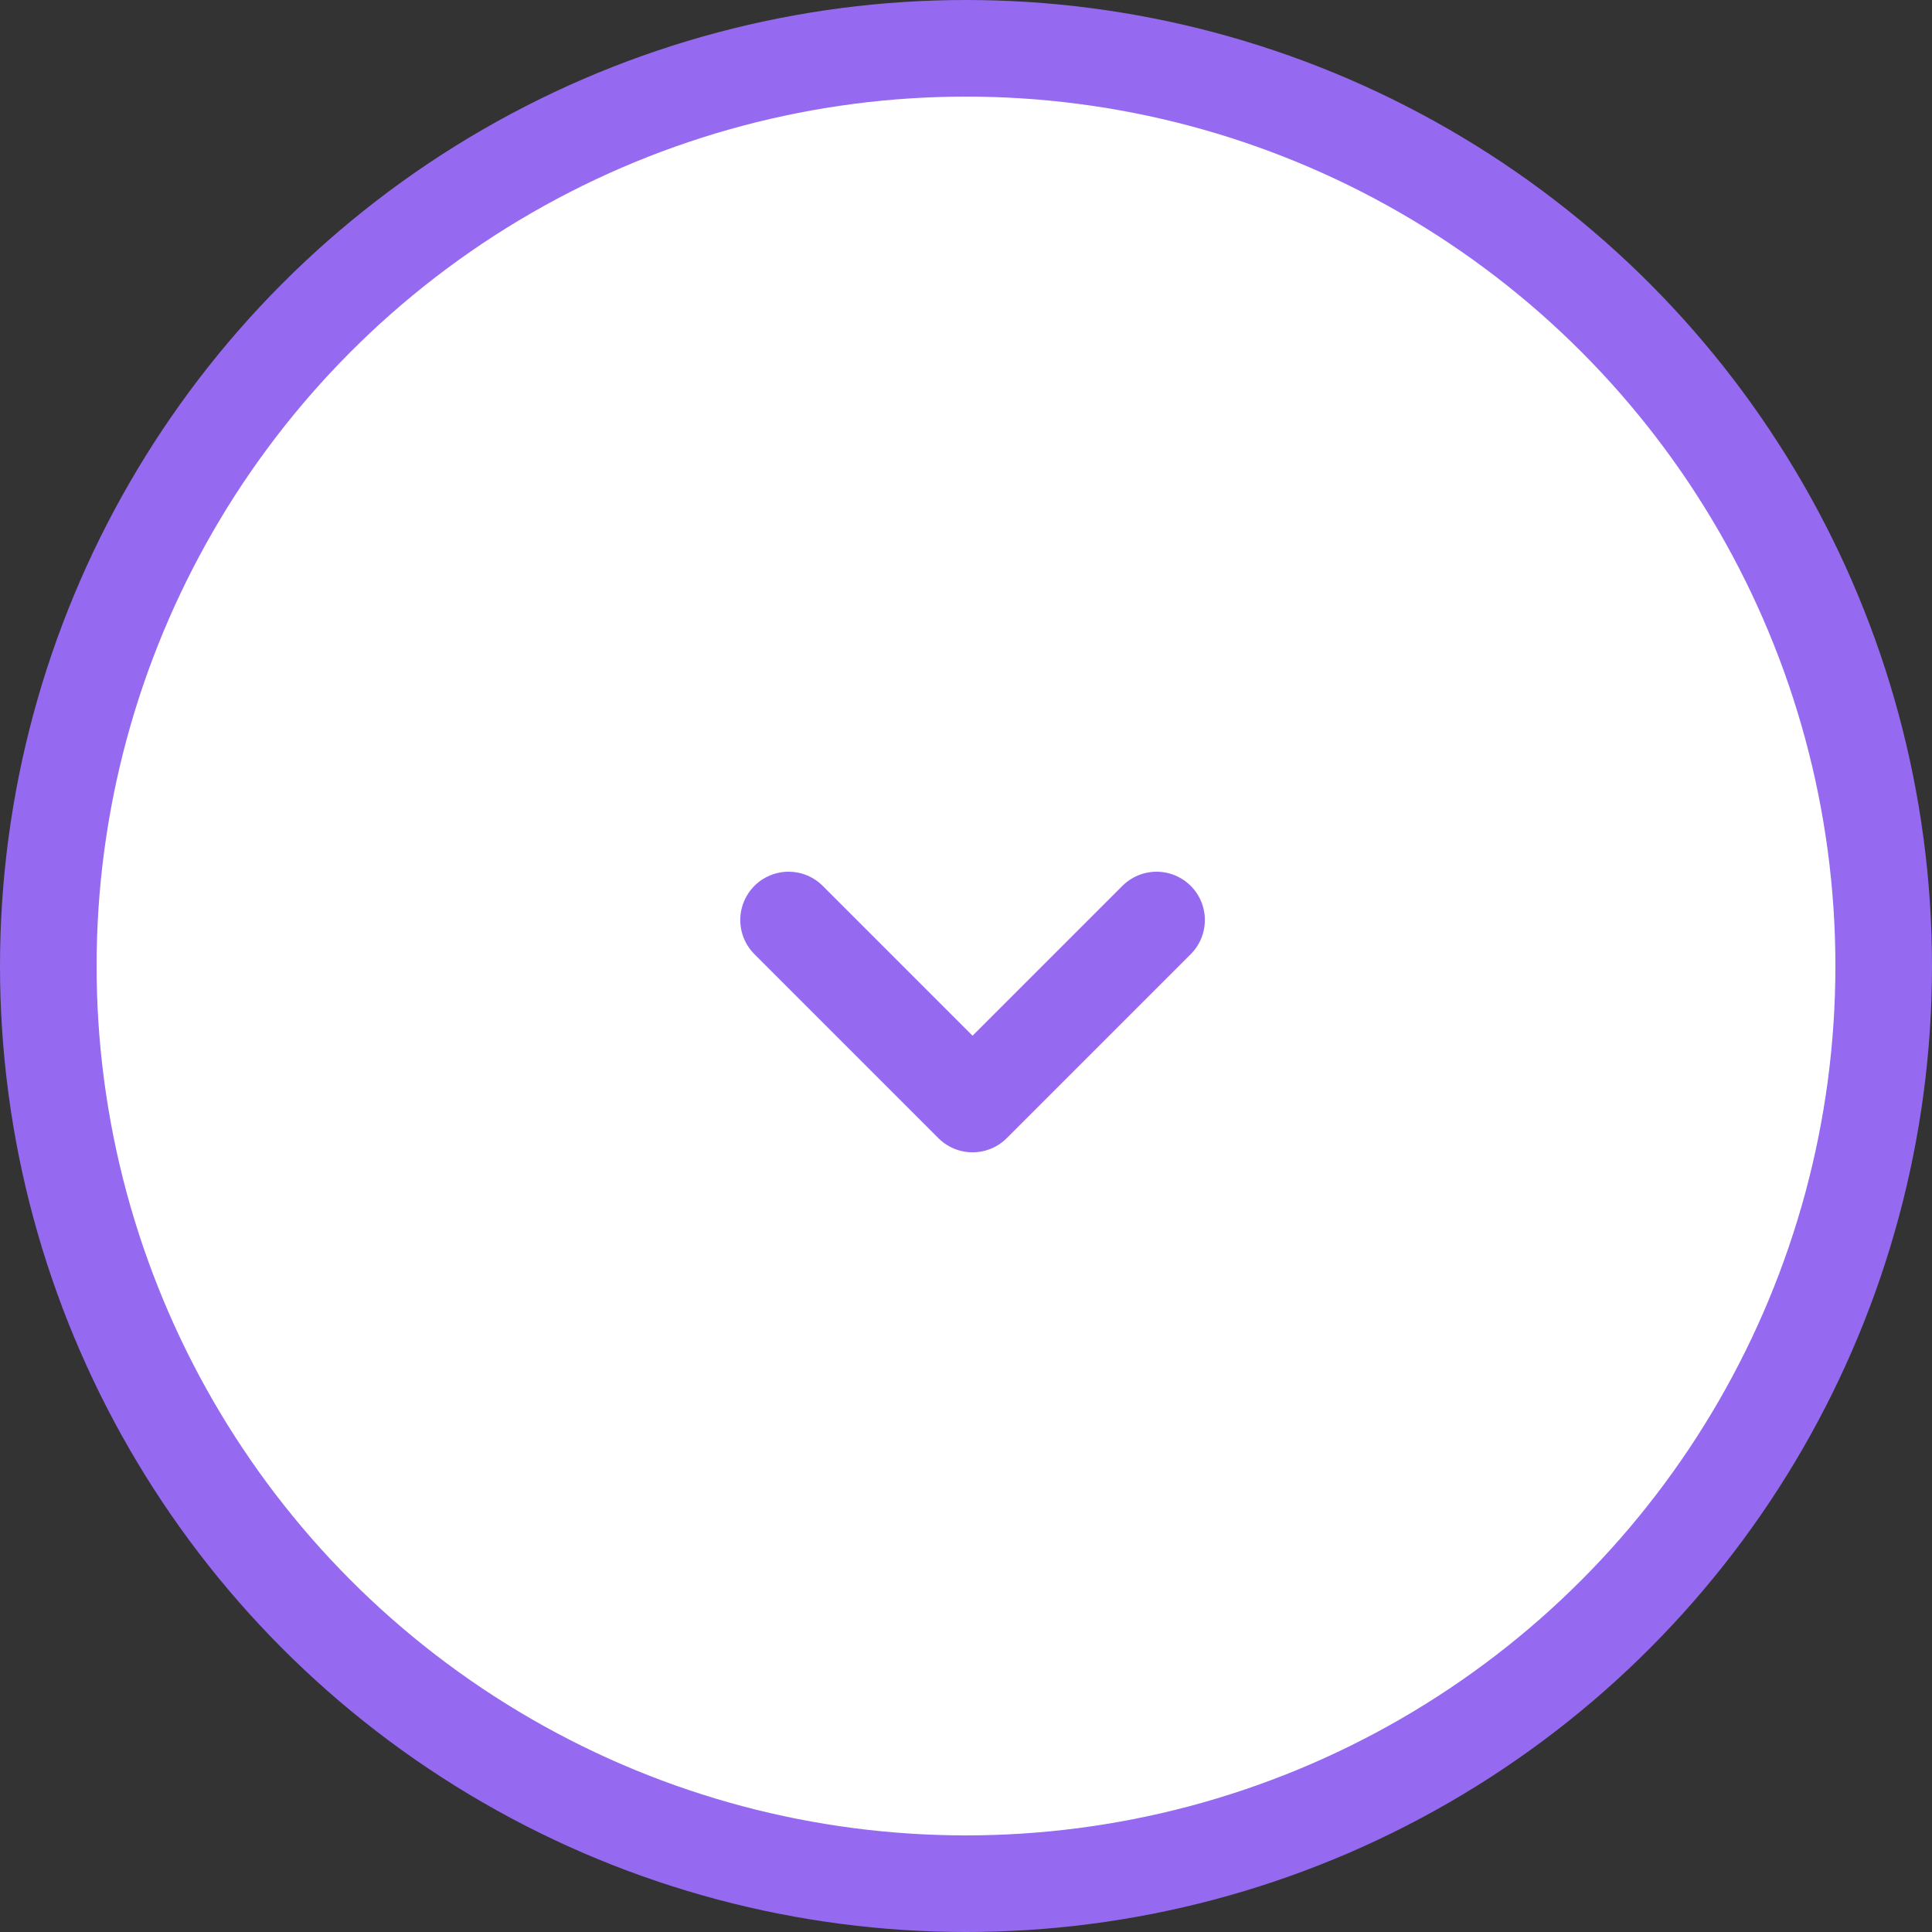 <?xml version="1.0" encoding="UTF-8"?> <svg xmlns="http://www.w3.org/2000/svg" width="80" height="80" viewBox="0 0 80 80" fill="none"><rect x="0" y="0" width="80" height="80" fill="#333333" stroke="none"/> <circle cx="40" cy="40" r="38" fill="white" stroke="#956AF0" stroke-width="4"></circle> <path d="M32.653 38.096L40.272 45.715L47.891 38.096" stroke="#956AF0" stroke-width="4" stroke-linecap="round" stroke-linejoin="round"></path> </svg> 
